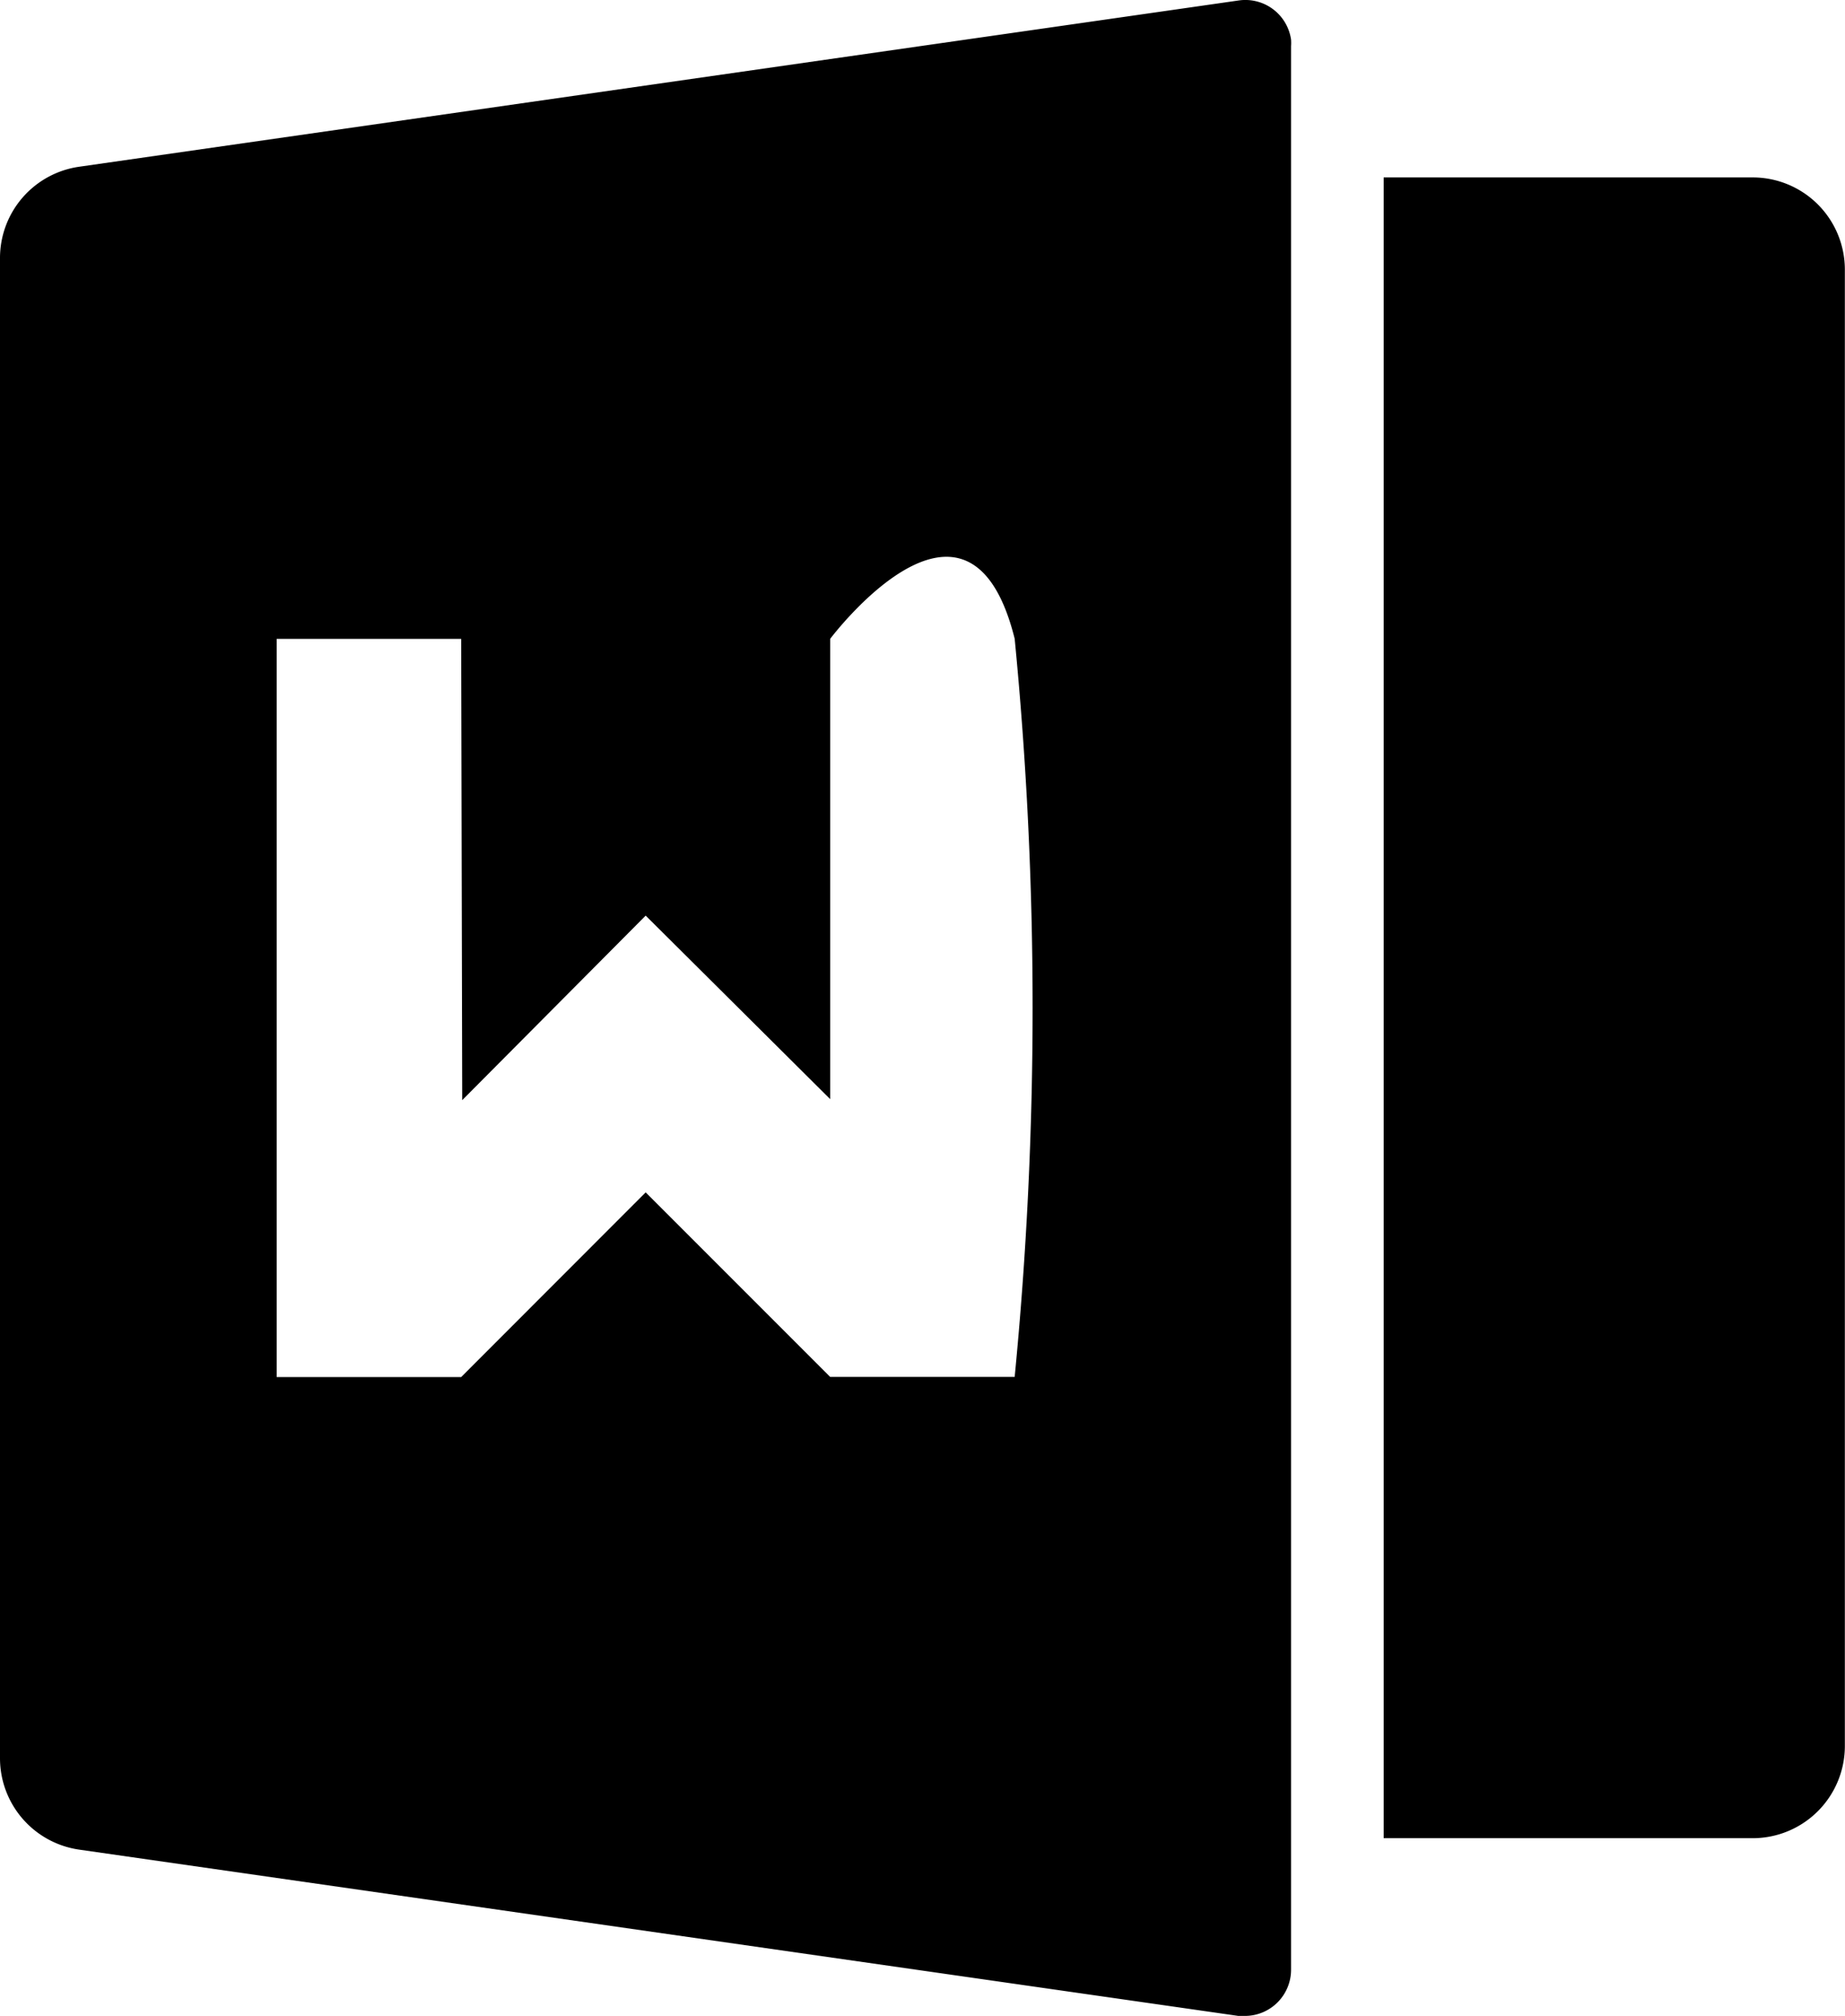 <svg xmlns="http://www.w3.org/2000/svg" width="12.43" height="13.578" viewBox="0 0 12.43 13.578">
  <path d="M11.322,2.272h2.486a.621.621,0,0,1,.621.621v9.944a.621.621,0,0,1-.621.621H11.322ZM2.534,2.2,10.346,1.08a.311.311,0,0,1,.352.264.315.315,0,0,1,0,.044V14.344a.311.311,0,0,1-.311.311.314.314,0,0,1-.044,0L2.534,13.535A.622.622,0,0,1,2,12.92V2.811A.621.621,0,0,1,2.534,2.2ZM7.593,5.38v3.1L6.35,7.244,5.114,8.487,5.107,5.38H3.864v4.972H5.107L6.35,9.108l1.243,1.243H8.836a25.647,25.647,0,0,0,0-4.972C8.526,4.137,7.593,5.38,7.593,5.38Z" transform="translate(-2 -1.077)" fill="currentColor" />
</svg>